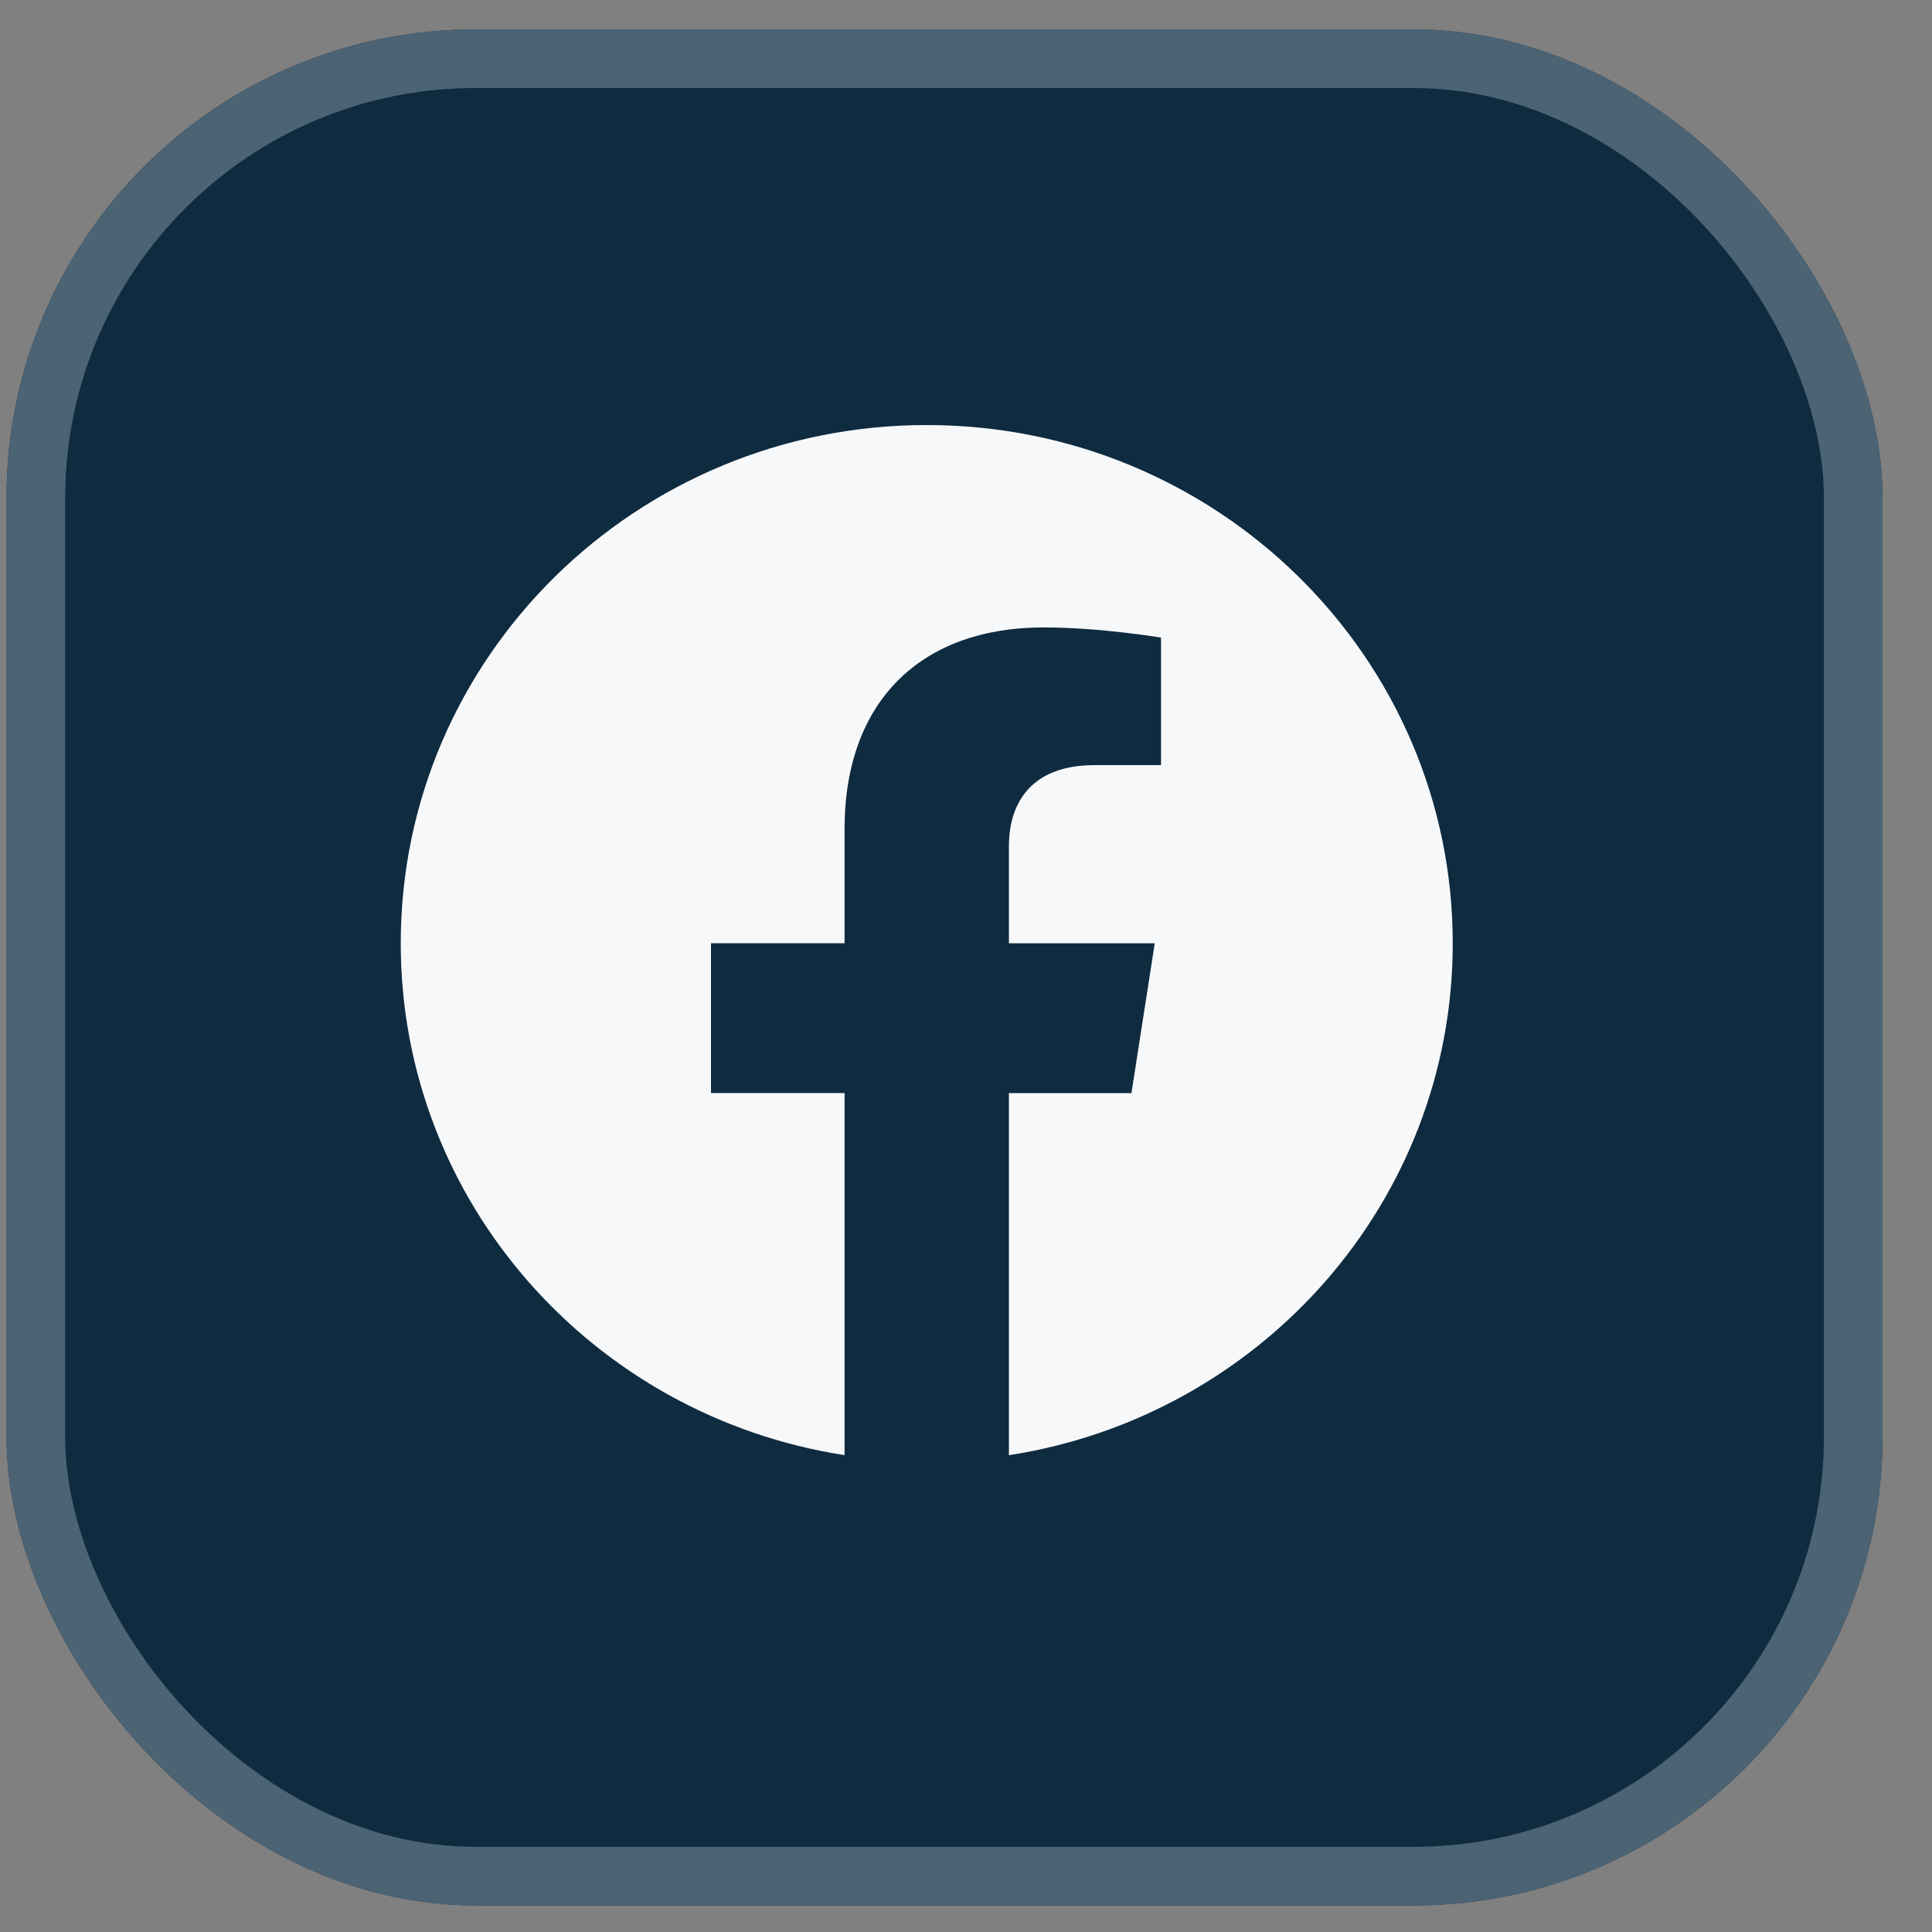 <svg width="33" height="33" viewBox="0 0 33 33" fill="none" xmlns="http://www.w3.org/2000/svg">
<rect x="0" y="0" width="33" height="33" fill="#808080" stroke="none"/>
<g clip-path="url(#clip0_762_1541)">
<rect x="0.111" y="0.502" width="32.044" height="32.044" rx="8.011" fill="#0F2B40"/>
<g clip-path="url(#clip1_762_1541)">
<g clip-path="url(#clip2_762_1541)">
<path d="M24.814 16.112C24.814 11.223 20.791 7.26 15.829 7.26C10.868 7.26 6.845 11.223 6.845 16.112C6.845 20.53 10.13 24.191 14.426 24.855V18.67H12.144V16.111H14.426V14.161C14.426 11.944 15.767 10.717 17.82 10.717C18.801 10.717 19.831 10.891 19.831 10.891V13.069H18.697C17.581 13.069 17.233 13.752 17.233 14.452V16.112H19.724L19.326 18.671H17.233V24.856C21.529 24.191 24.814 20.529 24.814 16.112Z" fill="#F7F8F9"/>
</g>
</g>
<rect x="0.612" y="1.003" width="31.043" height="31.043" rx="7.51" stroke="#4C6374" stroke-width="1.001"/>
</g>
<defs>
<clipPath id="clip0_762_1541">
<rect x="0.111" y="0.502" width="32.044" height="32.044" rx="8.011" fill="white"/>
</clipPath>
<clipPath id="clip1_762_1541">
<rect width="18.853" height="17.596" fill="white" transform="translate(6.845 7.26)"/>
</clipPath>
<clipPath id="clip2_762_1541">
<rect width="18.853" height="17.596" fill="white" transform="translate(6.845 7.26)"/>
</clipPath>
</defs>
</svg>
